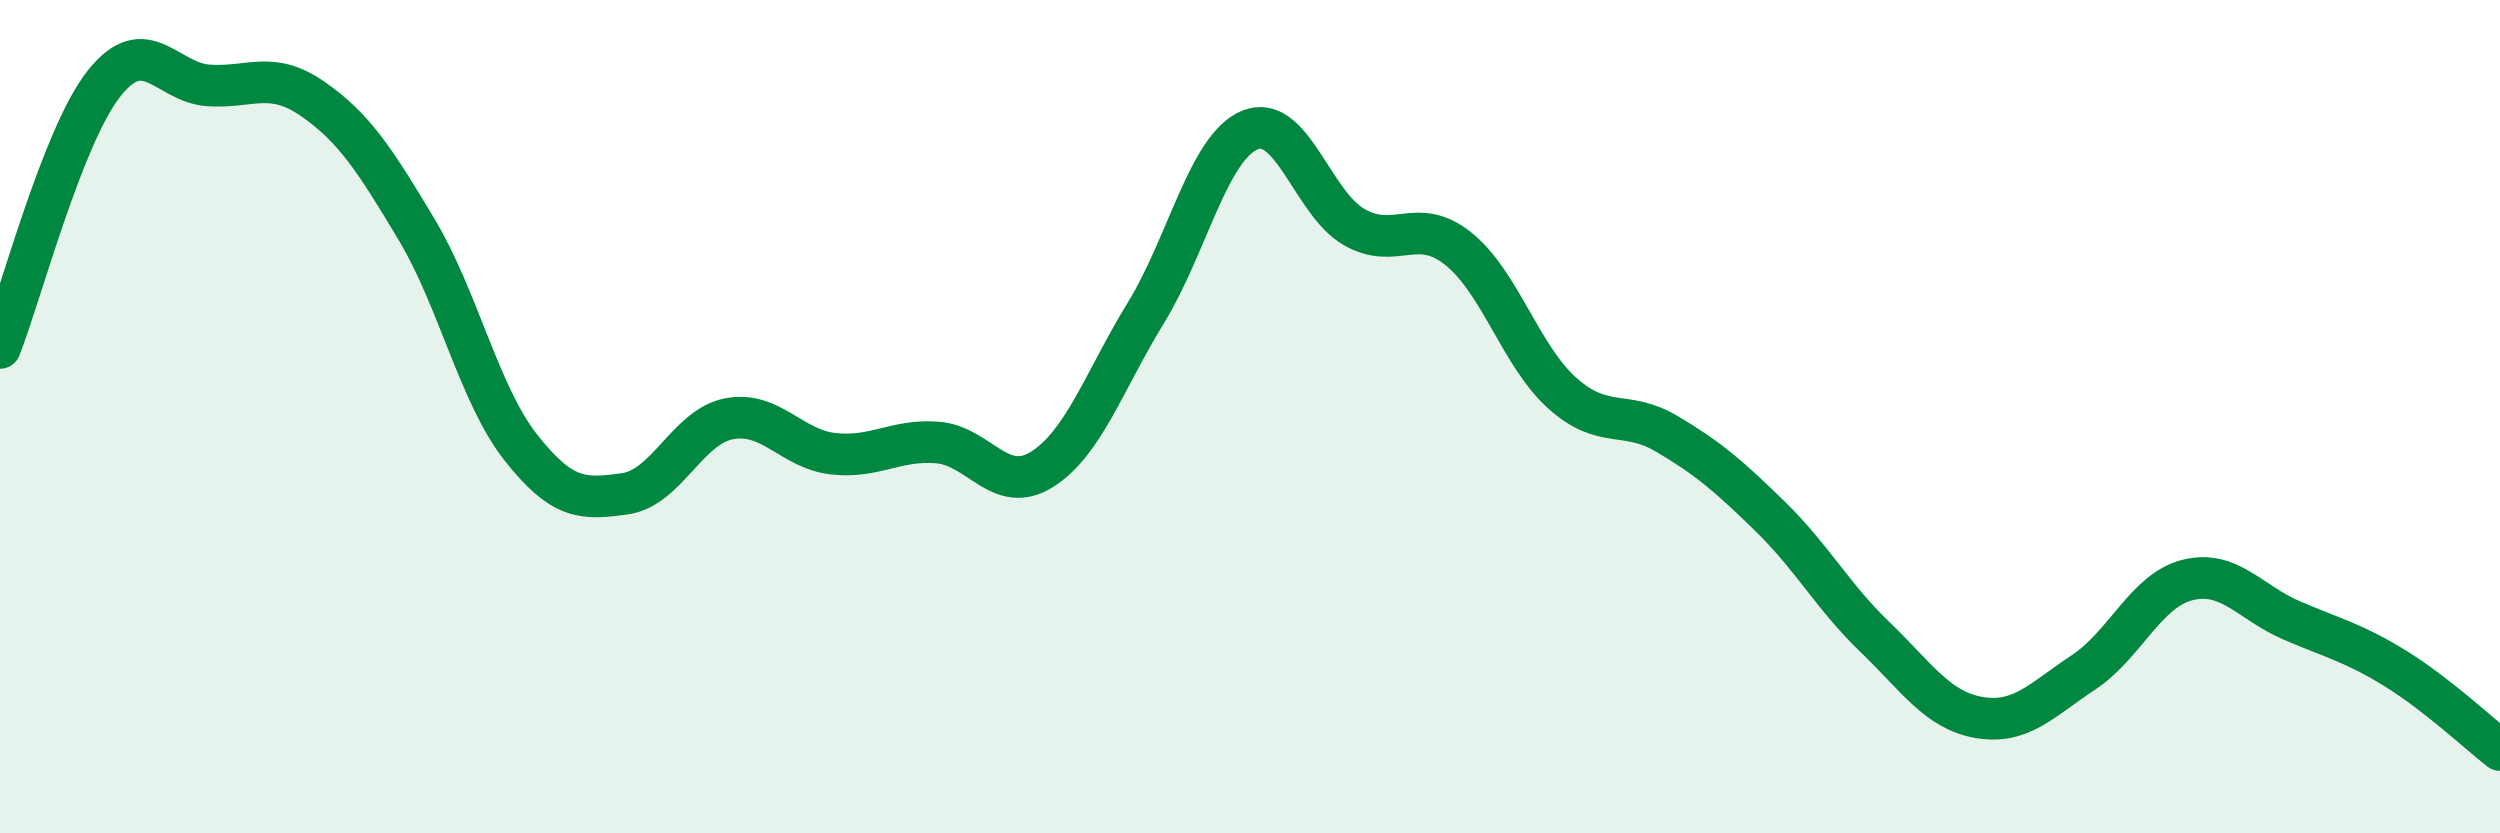 
    <svg width="60" height="20" viewBox="0 0 60 20" xmlns="http://www.w3.org/2000/svg">
      <path
        d="M 0,8.35 C 0.5,7.08 1.5,3.26 2.5,2 C 3.5,0.74 4,1.98 5,2.05 C 6,2.12 6.5,1.68 7.5,2.37 C 8.5,3.06 9,3.84 10,5.51 C 11,7.18 11.5,9.47 12.5,10.74 C 13.5,12.01 14,11.99 15,11.85 C 16,11.71 16.5,10.24 17.5,10.05 C 18.5,9.86 19,10.78 20,10.89 C 21,11 21.5,10.54 22.5,10.62 C 23.5,10.7 24,11.89 25,11.27 C 26,10.65 26.5,9.14 27.5,7.51 C 28.5,5.88 29,3.53 30,3.12 C 31,2.71 31.5,4.88 32.5,5.45 C 33.5,6.02 34,5.17 35,5.97 C 36,6.77 36.5,8.55 37.5,9.44 C 38.5,10.33 39,9.82 40,10.41 C 41,11 41.5,11.43 42.5,12.41 C 43.5,13.39 44,14.33 45,15.29 C 46,16.25 46.5,17.05 47.5,17.22 C 48.5,17.39 49,16.8 50,16.14 C 51,15.48 51.5,14.17 52.5,13.92 C 53.5,13.67 54,14.46 55,14.89 C 56,15.32 56.5,15.43 57.5,16.05 C 58.5,16.67 59.5,17.61 60,18L60 20L0 20Z"
        fill="#008740"
        opacity="0.1"
        stroke-linecap="round"
        stroke-linejoin="round"
      />
      <path
        d="M 0,8.35 C 0.5,7.08 1.5,3.26 2.5,2 C 3.5,0.74 4,1.98 5,2.05 C 6,2.12 6.5,1.68 7.5,2.37 C 8.5,3.06 9,3.84 10,5.51 C 11,7.18 11.5,9.47 12.5,10.74 C 13.5,12.01 14,11.99 15,11.85 C 16,11.71 16.5,10.24 17.5,10.05 C 18.5,9.86 19,10.78 20,10.89 C 21,11 21.5,10.54 22.5,10.62 C 23.5,10.7 24,11.89 25,11.27 C 26,10.65 26.5,9.14 27.5,7.51 C 28.5,5.88 29,3.53 30,3.12 C 31,2.71 31.5,4.88 32.5,5.45 C 33.5,6.02 34,5.17 35,5.97 C 36,6.77 36.5,8.55 37.5,9.44 C 38.5,10.33 39,9.82 40,10.41 C 41,11 41.5,11.43 42.5,12.41 C 43.5,13.39 44,14.33 45,15.29 C 46,16.25 46.5,17.05 47.5,17.22 C 48.5,17.39 49,16.8 50,16.14 C 51,15.48 51.5,14.17 52.5,13.92 C 53.5,13.67 54,14.46 55,14.89 C 56,15.32 56.5,15.43 57.5,16.05 C 58.5,16.67 59.5,17.61 60,18"
        stroke="#008740"
        stroke-width="1"
        fill="none"
        stroke-linecap="round"
        stroke-linejoin="round"
      />
    </svg>
  